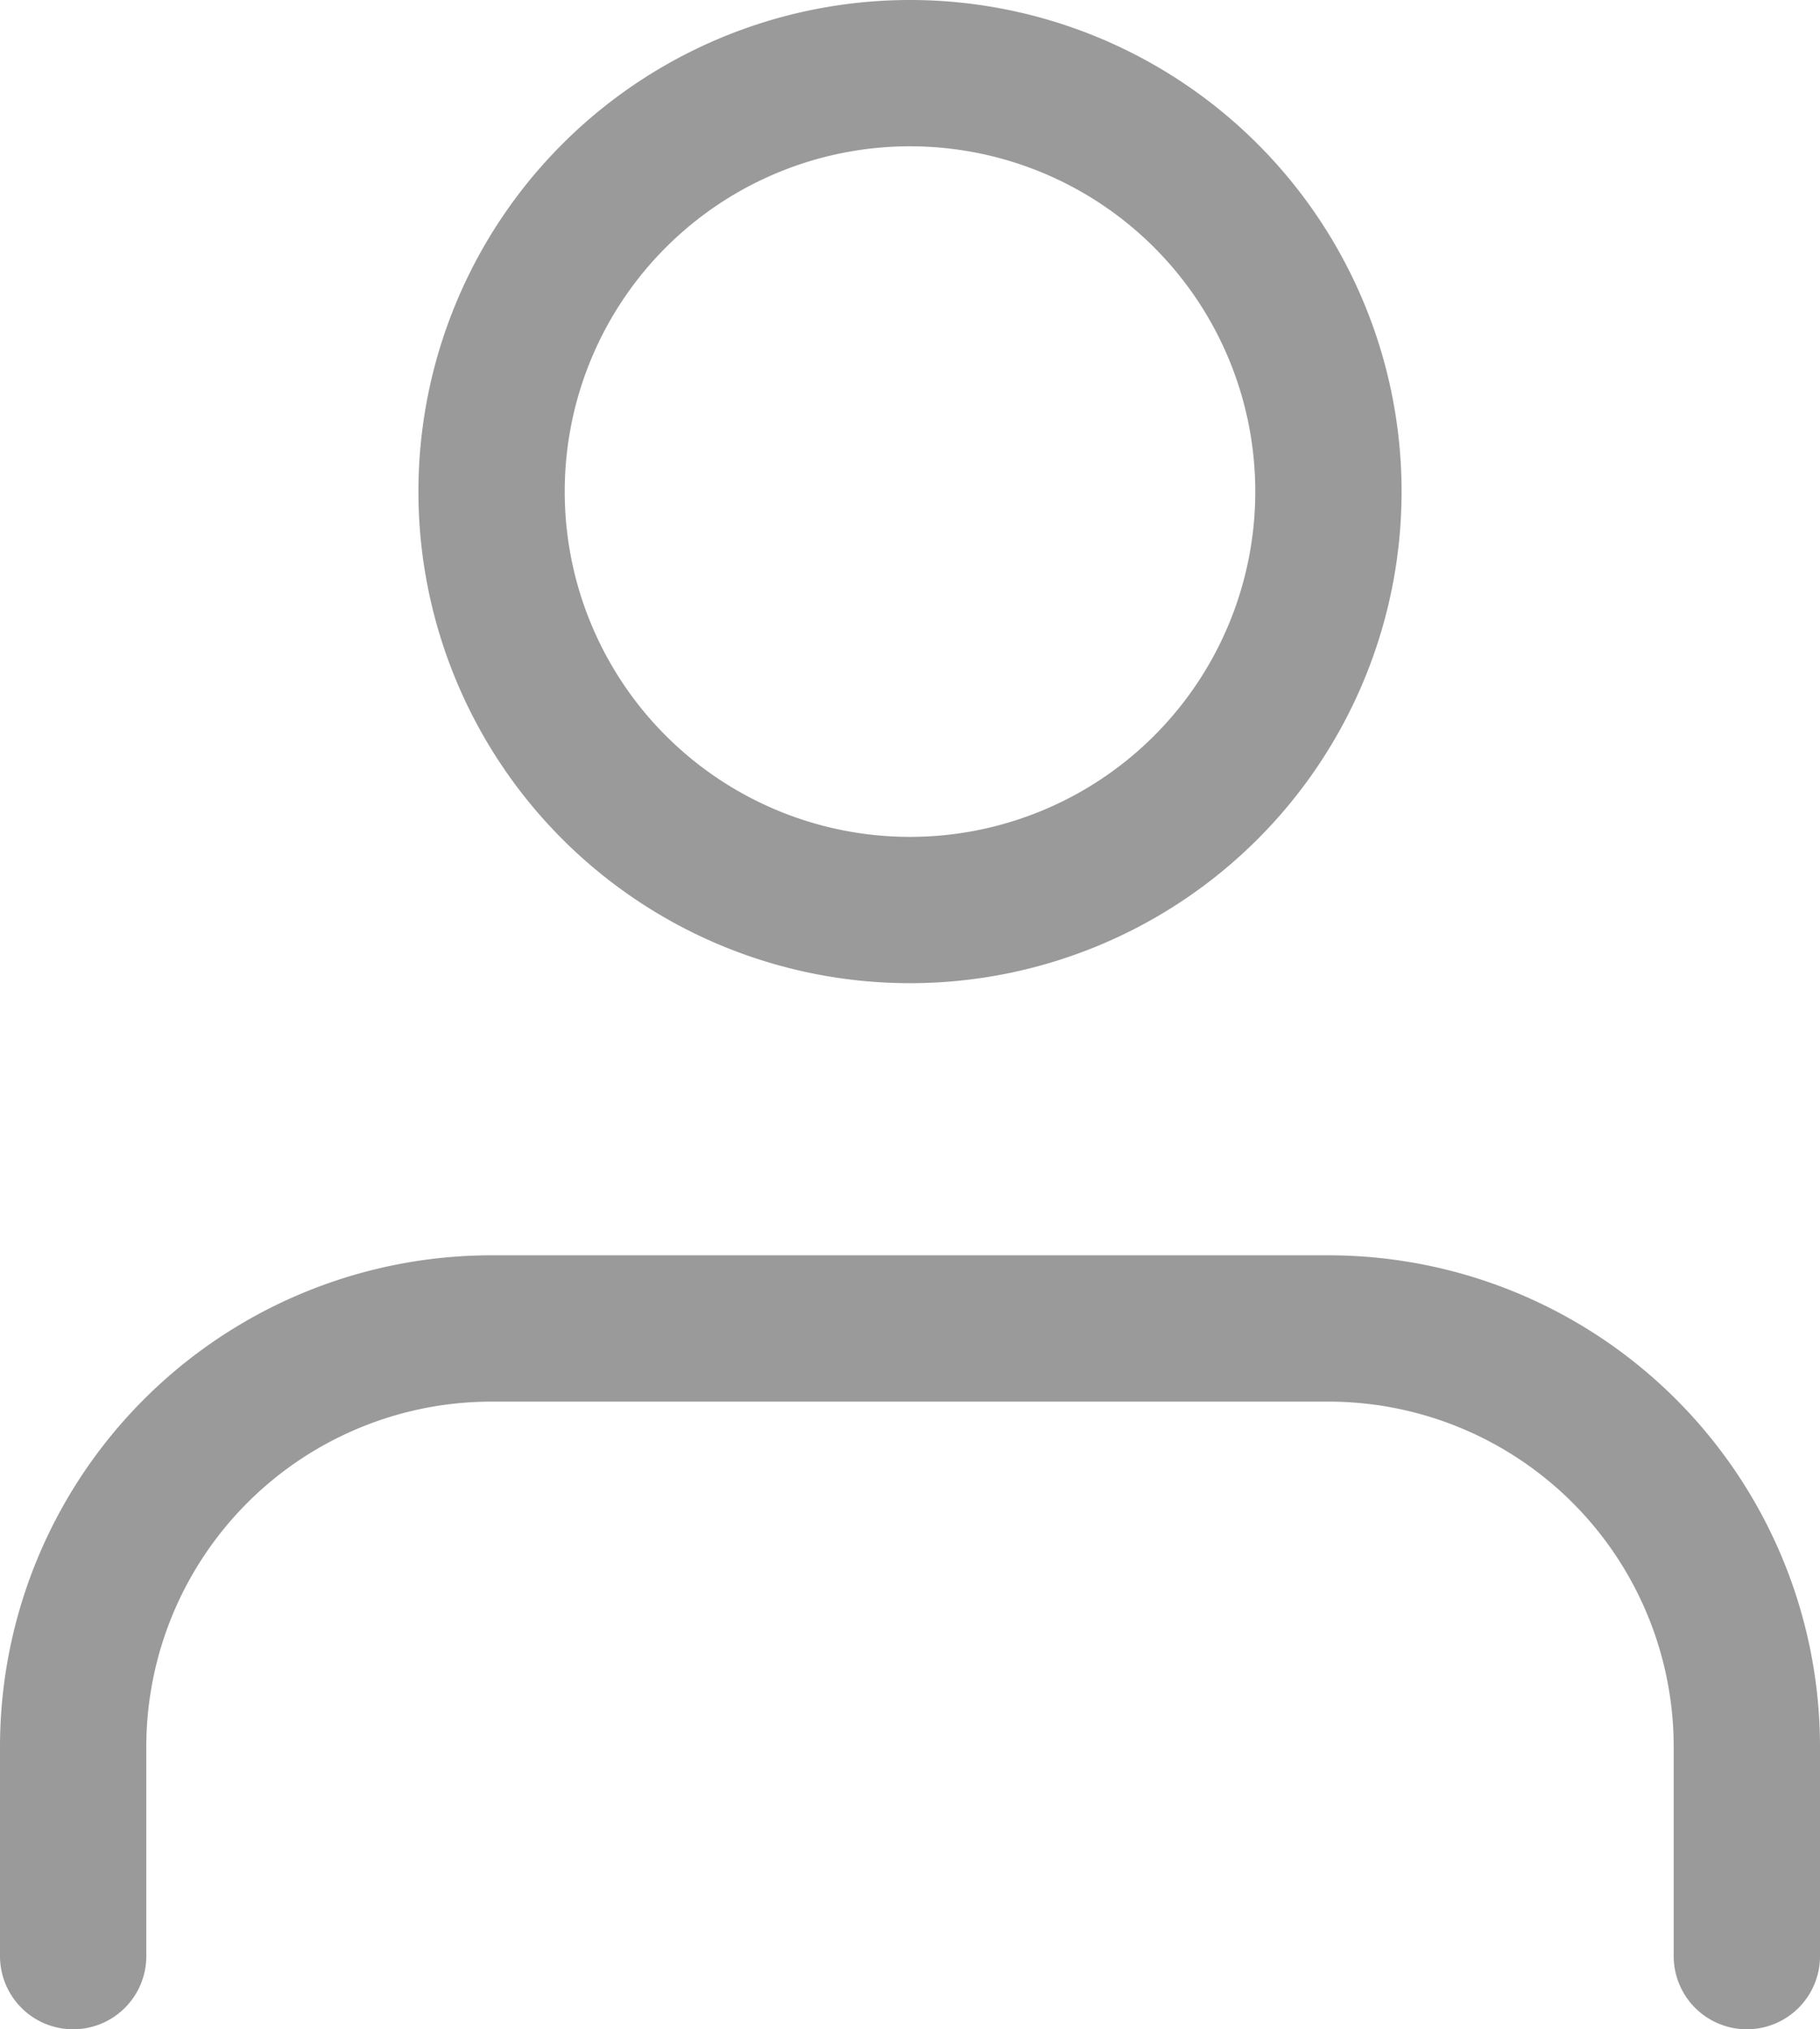 <svg xmlns="http://www.w3.org/2000/svg" width="18.66" height="20.805" viewBox="0 0 18.66 20.805">
  <g id="Icon_feather-user" data-name="Icon feather-user" transform="translate(0.75 0.75)">
    <path id="Path_1" data-name="Path 1" d="M23.16,28.935V26.79a4.29,4.29,0,0,0-4.29-4.29H10.29A4.29,4.29,0,0,0,6,26.79v2.145" transform="translate(-6 -9.63)" fill="none" stroke="#9a9a9a" stroke-linecap="round" stroke-linejoin="round" stroke-width="1.5"/>
    <path id="Path_2" data-name="Path 2" d="M20.58,8.79A4.29,4.29,0,1,1,16.29,4.5,4.29,4.29,0,0,1,20.58,8.79Z" transform="translate(-7.71 -4.5)" fill="none" stroke="#9a9a9a" stroke-linecap="round" stroke-linejoin="round" stroke-width="1.5"/>
  </g>
</svg>
